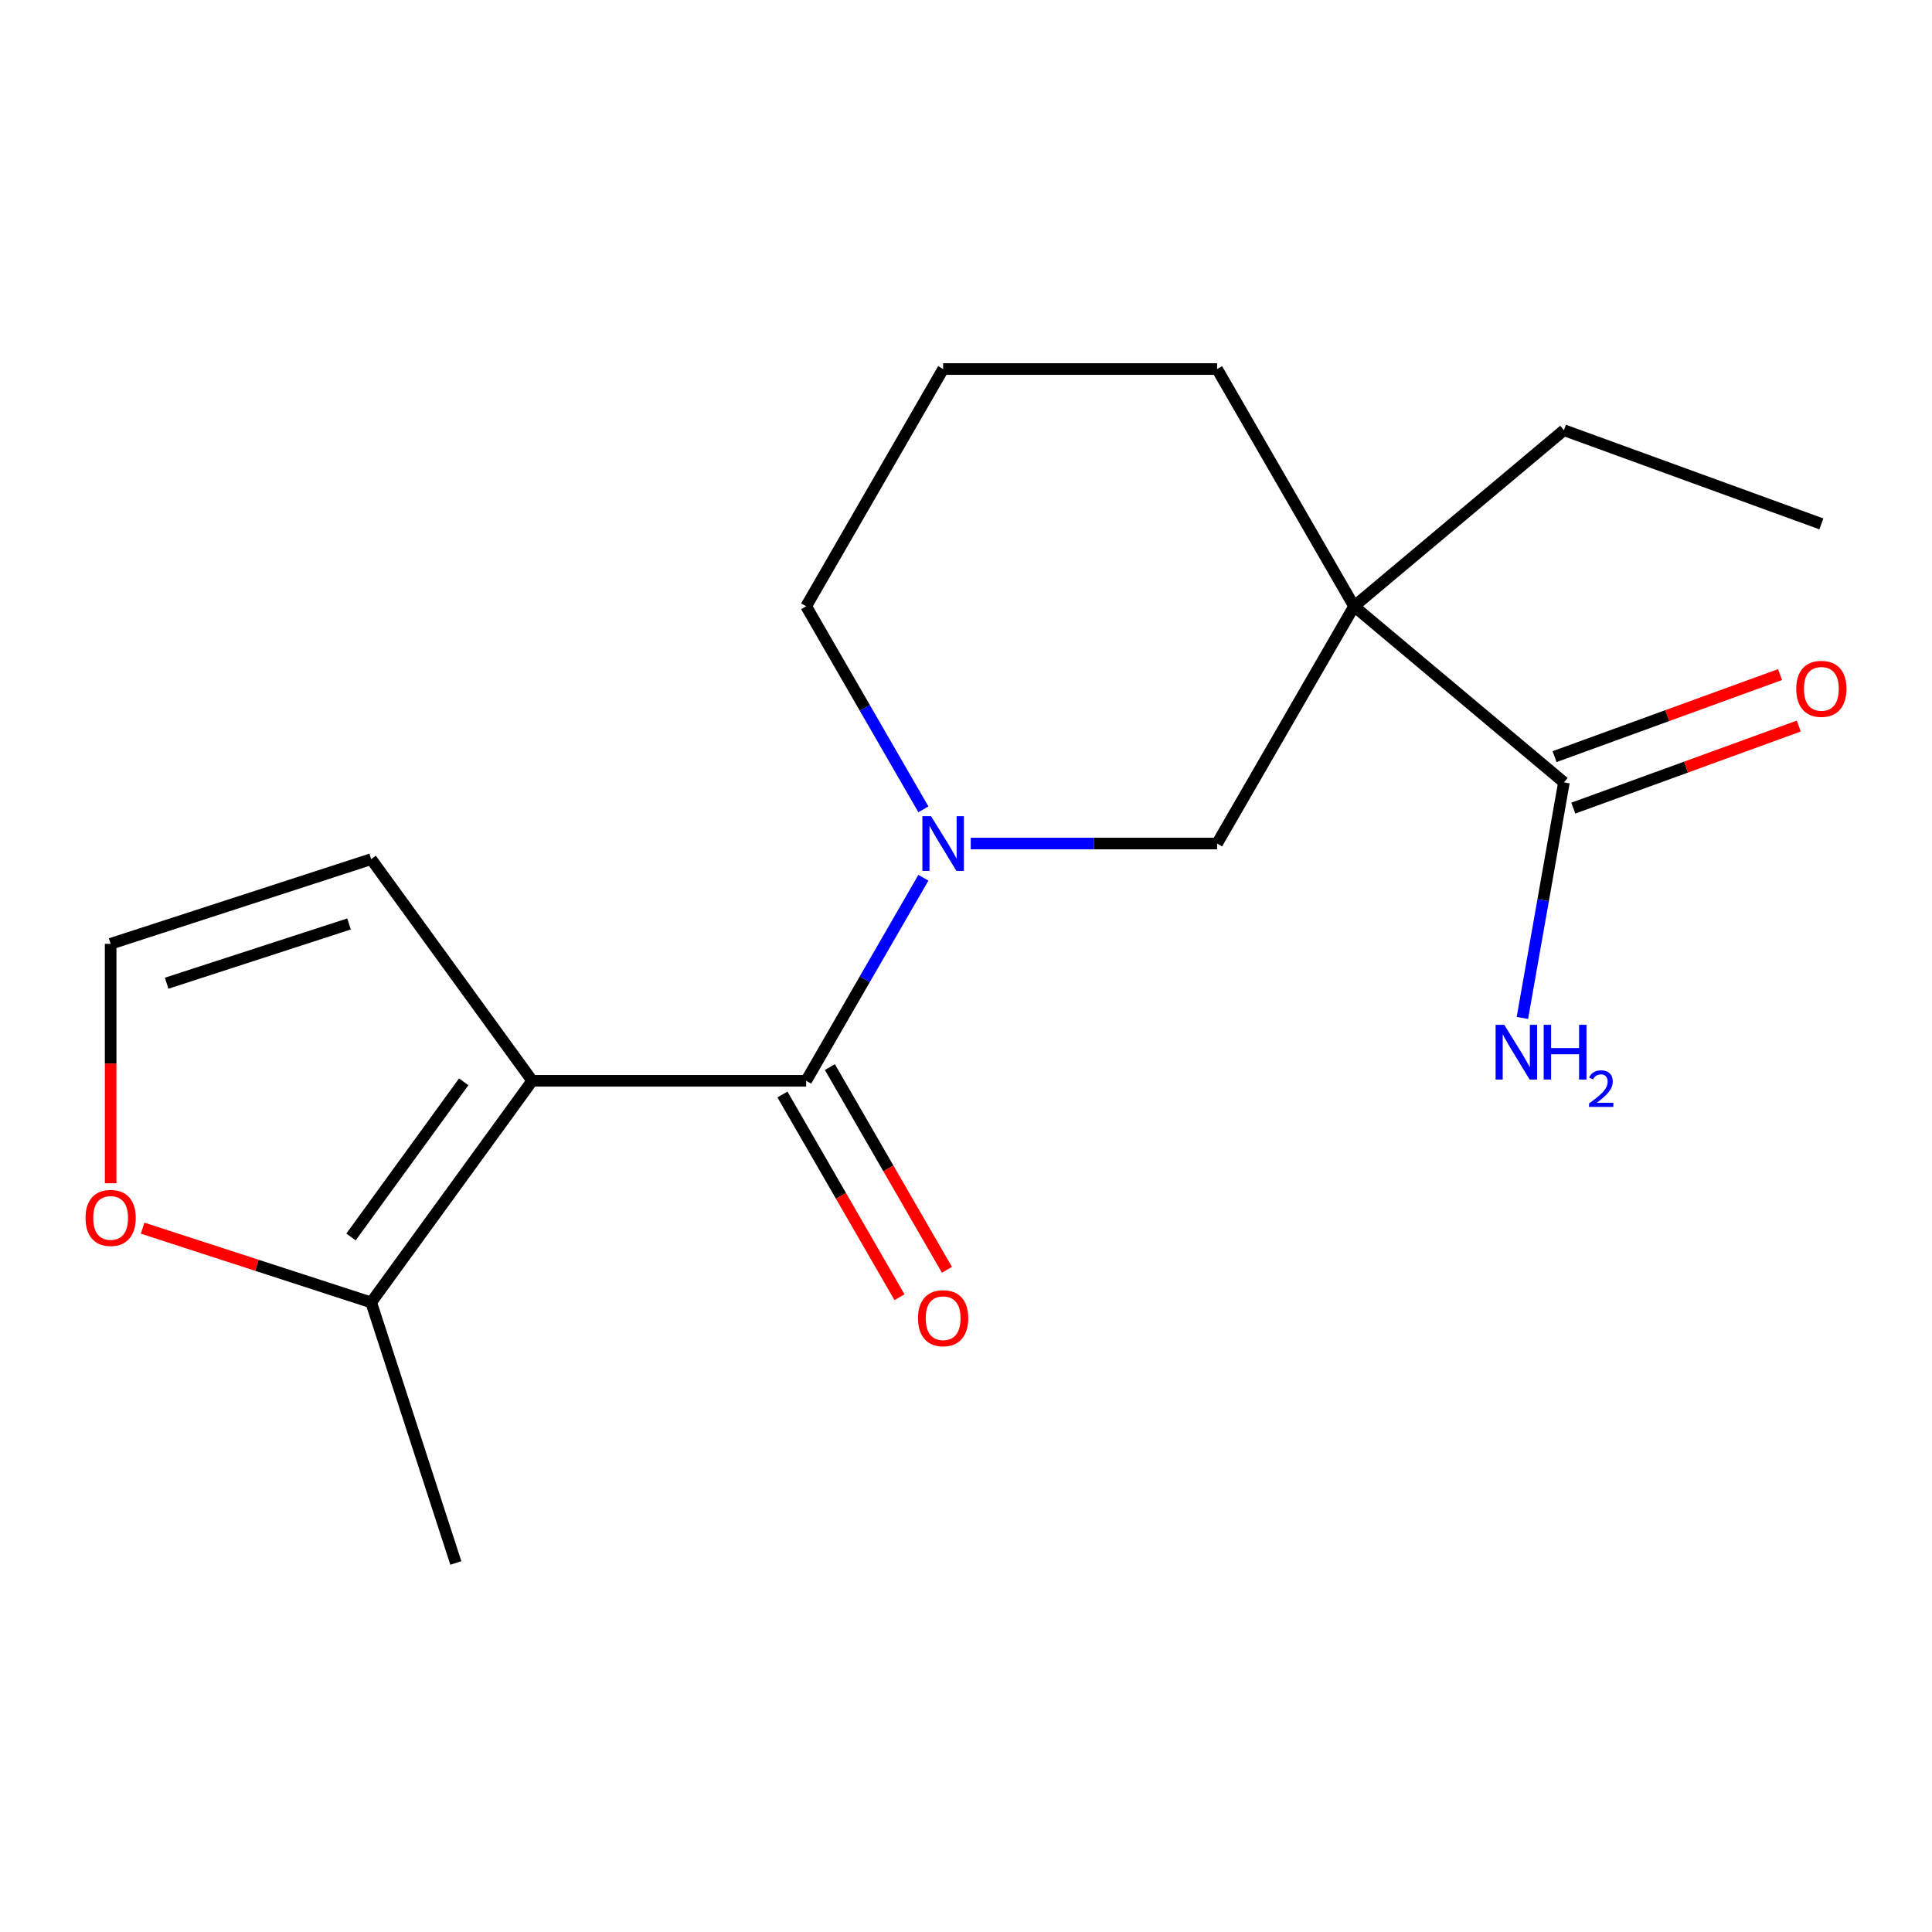 <?xml version='1.0' encoding='iso-8859-1'?>
<svg version='1.1' baseProfile='full'
              xmlns='http://www.w3.org/2000/svg'
                      xmlns:rdkit='http://www.rdkit.org/xml'
                      xmlns:xlink='http://www.w3.org/1999/xlink'
                  xml:space='preserve'
width='1000px' height='1000px' viewBox='0 0 1000 1000'>
<!-- END OF HEADER -->
<rect style='opacity:1.0;fill:#FFFFFF;stroke:none' width='1000' height='1000' x='0' y='0'> </rect>
<path class='bond-0' d='M 275.47,559.414 L 417.268,559.414' style='fill:none;fill-rule:evenodd;stroke:#000000;stroke-width:6px;stroke-linecap:butt;stroke-linejoin:miter;stroke-opacity:1' />
<path class='bond-3' d='M 275.47,559.414 L 192.123,674.131' style='fill:none;fill-rule:evenodd;stroke:#000000;stroke-width:6px;stroke-linecap:butt;stroke-linejoin:miter;stroke-opacity:1' />
<path class='bond-3' d='M 240.024,559.952 L 181.682,640.254' style='fill:none;fill-rule:evenodd;stroke:#000000;stroke-width:6px;stroke-linecap:butt;stroke-linejoin:miter;stroke-opacity:1' />
<path class='bond-6' d='M 275.47,559.414 L 192.123,444.696' style='fill:none;fill-rule:evenodd;stroke:#000000;stroke-width:6px;stroke-linecap:butt;stroke-linejoin:miter;stroke-opacity:1' />
<path class='bond-1' d='M 417.268,559.414 L 447.607,506.866' style='fill:none;fill-rule:evenodd;stroke:#000000;stroke-width:6px;stroke-linecap:butt;stroke-linejoin:miter;stroke-opacity:1' />
<path class='bond-1' d='M 447.607,506.866 L 477.945,454.318' style='fill:none;fill-rule:evenodd;stroke:#0000FF;stroke-width:6px;stroke-linecap:butt;stroke-linejoin:miter;stroke-opacity:1' />
<path class='bond-9' d='M 404.988,566.504 L 435.28,618.972' style='fill:none;fill-rule:evenodd;stroke:#000000;stroke-width:6px;stroke-linecap:butt;stroke-linejoin:miter;stroke-opacity:1' />
<path class='bond-9' d='M 435.28,618.972 L 465.573,671.439' style='fill:none;fill-rule:evenodd;stroke:#FF0000;stroke-width:6px;stroke-linecap:butt;stroke-linejoin:miter;stroke-opacity:1' />
<path class='bond-9' d='M 429.548,552.324 L 459.841,604.792' style='fill:none;fill-rule:evenodd;stroke:#000000;stroke-width:6px;stroke-linecap:butt;stroke-linejoin:miter;stroke-opacity:1' />
<path class='bond-9' d='M 459.841,604.792 L 490.133,657.26' style='fill:none;fill-rule:evenodd;stroke:#FF0000;stroke-width:6px;stroke-linecap:butt;stroke-linejoin:miter;stroke-opacity:1' />
<path class='bond-4' d='M 502.452,436.613 L 566.209,436.613' style='fill:none;fill-rule:evenodd;stroke:#0000FF;stroke-width:6px;stroke-linecap:butt;stroke-linejoin:miter;stroke-opacity:1' />
<path class='bond-4' d='M 566.209,436.613 L 629.965,436.613' style='fill:none;fill-rule:evenodd;stroke:#000000;stroke-width:6px;stroke-linecap:butt;stroke-linejoin:miter;stroke-opacity:1' />
<path class='bond-12' d='M 477.945,418.908 L 447.607,366.36' style='fill:none;fill-rule:evenodd;stroke:#0000FF;stroke-width:6px;stroke-linecap:butt;stroke-linejoin:miter;stroke-opacity:1' />
<path class='bond-12' d='M 447.607,366.36 L 417.268,313.812' style='fill:none;fill-rule:evenodd;stroke:#000000;stroke-width:6px;stroke-linecap:butt;stroke-linejoin:miter;stroke-opacity:1' />
<path class='bond-2' d='M 700.865,313.812 L 629.965,436.613' style='fill:none;fill-rule:evenodd;stroke:#000000;stroke-width:6px;stroke-linecap:butt;stroke-linejoin:miter;stroke-opacity:1' />
<path class='bond-5' d='M 700.865,313.812 L 809.488,404.958' style='fill:none;fill-rule:evenodd;stroke:#000000;stroke-width:6px;stroke-linecap:butt;stroke-linejoin:miter;stroke-opacity:1' />
<path class='bond-14' d='M 700.865,313.812 L 809.488,222.666' style='fill:none;fill-rule:evenodd;stroke:#000000;stroke-width:6px;stroke-linecap:butt;stroke-linejoin:miter;stroke-opacity:1' />
<path class='bond-19' d='M 700.865,313.812 L 629.965,191.011' style='fill:none;fill-rule:evenodd;stroke:#000000;stroke-width:6px;stroke-linecap:butt;stroke-linejoin:miter;stroke-opacity:1' />
<path class='bond-7' d='M 192.123,674.131 L 132.966,654.91' style='fill:none;fill-rule:evenodd;stroke:#000000;stroke-width:6px;stroke-linecap:butt;stroke-linejoin:miter;stroke-opacity:1' />
<path class='bond-7' d='M 132.966,654.91 L 73.81,635.689' style='fill:none;fill-rule:evenodd;stroke:#FF0000;stroke-width:6px;stroke-linecap:butt;stroke-linejoin:miter;stroke-opacity:1' />
<path class='bond-15' d='M 192.123,674.131 L 235.941,808.989' style='fill:none;fill-rule:evenodd;stroke:#000000;stroke-width:6px;stroke-linecap:butt;stroke-linejoin:miter;stroke-opacity:1' />
<path class='bond-10' d='M 814.338,418.283 L 872.689,397.045' style='fill:none;fill-rule:evenodd;stroke:#000000;stroke-width:6px;stroke-linecap:butt;stroke-linejoin:miter;stroke-opacity:1' />
<path class='bond-10' d='M 872.689,397.045 L 931.04,375.807' style='fill:none;fill-rule:evenodd;stroke:#FF0000;stroke-width:6px;stroke-linecap:butt;stroke-linejoin:miter;stroke-opacity:1' />
<path class='bond-10' d='M 804.639,391.633 L 862.989,370.395' style='fill:none;fill-rule:evenodd;stroke:#000000;stroke-width:6px;stroke-linecap:butt;stroke-linejoin:miter;stroke-opacity:1' />
<path class='bond-10' d='M 862.989,370.395 L 921.34,349.157' style='fill:none;fill-rule:evenodd;stroke:#FF0000;stroke-width:6px;stroke-linecap:butt;stroke-linejoin:miter;stroke-opacity:1' />
<path class='bond-11' d='M 809.488,404.958 L 798.738,465.928' style='fill:none;fill-rule:evenodd;stroke:#000000;stroke-width:6px;stroke-linecap:butt;stroke-linejoin:miter;stroke-opacity:1' />
<path class='bond-11' d='M 798.738,465.928 L 787.987,526.897' style='fill:none;fill-rule:evenodd;stroke:#0000FF;stroke-width:6px;stroke-linecap:butt;stroke-linejoin:miter;stroke-opacity:1' />
<path class='bond-8' d='M 192.123,444.696 L 57.265,488.515' style='fill:none;fill-rule:evenodd;stroke:#000000;stroke-width:6px;stroke-linecap:butt;stroke-linejoin:miter;stroke-opacity:1' />
<path class='bond-8' d='M 180.658,478.241 L 86.257,508.913' style='fill:none;fill-rule:evenodd;stroke:#000000;stroke-width:6px;stroke-linecap:butt;stroke-linejoin:miter;stroke-opacity:1' />
<path class='bond-18' d='M 57.265,612.448 L 57.265,550.481' style='fill:none;fill-rule:evenodd;stroke:#FF0000;stroke-width:6px;stroke-linecap:butt;stroke-linejoin:miter;stroke-opacity:1' />
<path class='bond-18' d='M 57.265,550.481 L 57.265,488.515' style='fill:none;fill-rule:evenodd;stroke:#000000;stroke-width:6px;stroke-linecap:butt;stroke-linejoin:miter;stroke-opacity:1' />
<path class='bond-16' d='M 417.268,313.812 L 488.167,191.011' style='fill:none;fill-rule:evenodd;stroke:#000000;stroke-width:6px;stroke-linecap:butt;stroke-linejoin:miter;stroke-opacity:1' />
<path class='bond-13' d='M 629.965,191.011 L 488.167,191.011' style='fill:none;fill-rule:evenodd;stroke:#000000;stroke-width:6px;stroke-linecap:butt;stroke-linejoin:miter;stroke-opacity:1' />
<path class='bond-17' d='M 809.488,222.666 L 942.735,271.164' style='fill:none;fill-rule:evenodd;stroke:#000000;stroke-width:6px;stroke-linecap:butt;stroke-linejoin:miter;stroke-opacity:1' />
<path  class='atom-2' d='M 481.907 422.453
L 491.187 437.453
Q 492.107 438.933, 493.587 441.613
Q 495.067 444.293, 495.147 444.453
L 495.147 422.453
L 498.907 422.453
L 498.907 450.773
L 495.027 450.773
L 485.067 434.373
Q 483.907 432.453, 482.667 430.253
Q 481.467 428.053, 481.107 427.373
L 481.107 450.773
L 477.427 450.773
L 477.427 422.453
L 481.907 422.453
' fill='#0000FF'/>
<path  class='atom-8' d='M 44.265 630.393
Q 44.265 623.593, 47.625 619.793
Q 50.985 615.993, 57.265 615.993
Q 63.545 615.993, 66.905 619.793
Q 70.265 623.593, 70.265 630.393
Q 70.265 637.273, 66.865 641.193
Q 63.465 645.073, 57.265 645.073
Q 51.025 645.073, 47.625 641.193
Q 44.265 637.313, 44.265 630.393
M 57.265 641.873
Q 61.585 641.873, 63.905 638.993
Q 66.265 636.073, 66.265 630.393
Q 66.265 624.833, 63.905 622.033
Q 61.585 619.193, 57.265 619.193
Q 52.945 619.193, 50.585 621.993
Q 48.265 624.793, 48.265 630.393
Q 48.265 636.113, 50.585 638.993
Q 52.945 641.873, 57.265 641.873
' fill='#FF0000'/>
<path  class='atom-10' d='M 475.167 682.294
Q 475.167 675.494, 478.527 671.694
Q 481.887 667.894, 488.167 667.894
Q 494.447 667.894, 497.807 671.694
Q 501.167 675.494, 501.167 682.294
Q 501.167 689.174, 497.767 693.094
Q 494.367 696.974, 488.167 696.974
Q 481.927 696.974, 478.527 693.094
Q 475.167 689.214, 475.167 682.294
M 488.167 693.774
Q 492.487 693.774, 494.807 690.894
Q 497.167 687.974, 497.167 682.294
Q 497.167 676.734, 494.807 673.934
Q 492.487 671.094, 488.167 671.094
Q 483.847 671.094, 481.487 673.894
Q 479.167 676.694, 479.167 682.294
Q 479.167 688.014, 481.487 690.894
Q 483.847 693.774, 488.167 693.774
' fill='#FF0000'/>
<path  class='atom-11' d='M 929.735 356.54
Q 929.735 349.74, 933.095 345.94
Q 936.455 342.14, 942.735 342.14
Q 949.015 342.14, 952.375 345.94
Q 955.735 349.74, 955.735 356.54
Q 955.735 363.42, 952.335 367.34
Q 948.935 371.22, 942.735 371.22
Q 936.495 371.22, 933.095 367.34
Q 929.735 363.46, 929.735 356.54
M 942.735 368.02
Q 947.055 368.02, 949.375 365.14
Q 951.735 362.22, 951.735 356.54
Q 951.735 350.98, 949.375 348.18
Q 947.055 345.34, 942.735 345.34
Q 938.415 345.34, 936.055 348.14
Q 933.735 350.94, 933.735 356.54
Q 933.735 362.26, 936.055 365.14
Q 938.415 368.02, 942.735 368.02
' fill='#FF0000'/>
<path  class='atom-12' d='M 778.605 530.442
L 787.885 545.442
Q 788.805 546.922, 790.285 549.602
Q 791.765 552.282, 791.845 552.442
L 791.845 530.442
L 795.605 530.442
L 795.605 558.762
L 791.725 558.762
L 781.765 542.362
Q 780.605 540.442, 779.365 538.242
Q 778.165 536.042, 777.805 535.362
L 777.805 558.762
L 774.125 558.762
L 774.125 530.442
L 778.605 530.442
' fill='#0000FF'/>
<path  class='atom-12' d='M 799.005 530.442
L 802.845 530.442
L 802.845 542.482
L 817.325 542.482
L 817.325 530.442
L 821.165 530.442
L 821.165 558.762
L 817.325 558.762
L 817.325 545.682
L 802.845 545.682
L 802.845 558.762
L 799.005 558.762
L 799.005 530.442
' fill='#0000FF'/>
<path  class='atom-12' d='M 822.538 557.768
Q 823.225 556, 824.861 555.023
Q 826.498 554.02, 828.769 554.02
Q 831.593 554.02, 833.177 555.551
Q 834.761 557.082, 834.761 559.801
Q 834.761 562.573, 832.702 565.16
Q 830.669 567.748, 826.445 570.81
L 835.078 570.81
L 835.078 572.922
L 822.485 572.922
L 822.485 571.153
Q 825.97 568.672, 828.029 566.824
Q 830.115 564.976, 831.118 563.312
Q 832.121 561.649, 832.121 559.933
Q 832.121 558.138, 831.224 557.135
Q 830.326 556.132, 828.769 556.132
Q 827.264 556.132, 826.261 556.739
Q 825.257 557.346, 824.545 558.692
L 822.538 557.768
' fill='#0000FF'/>
</svg>
